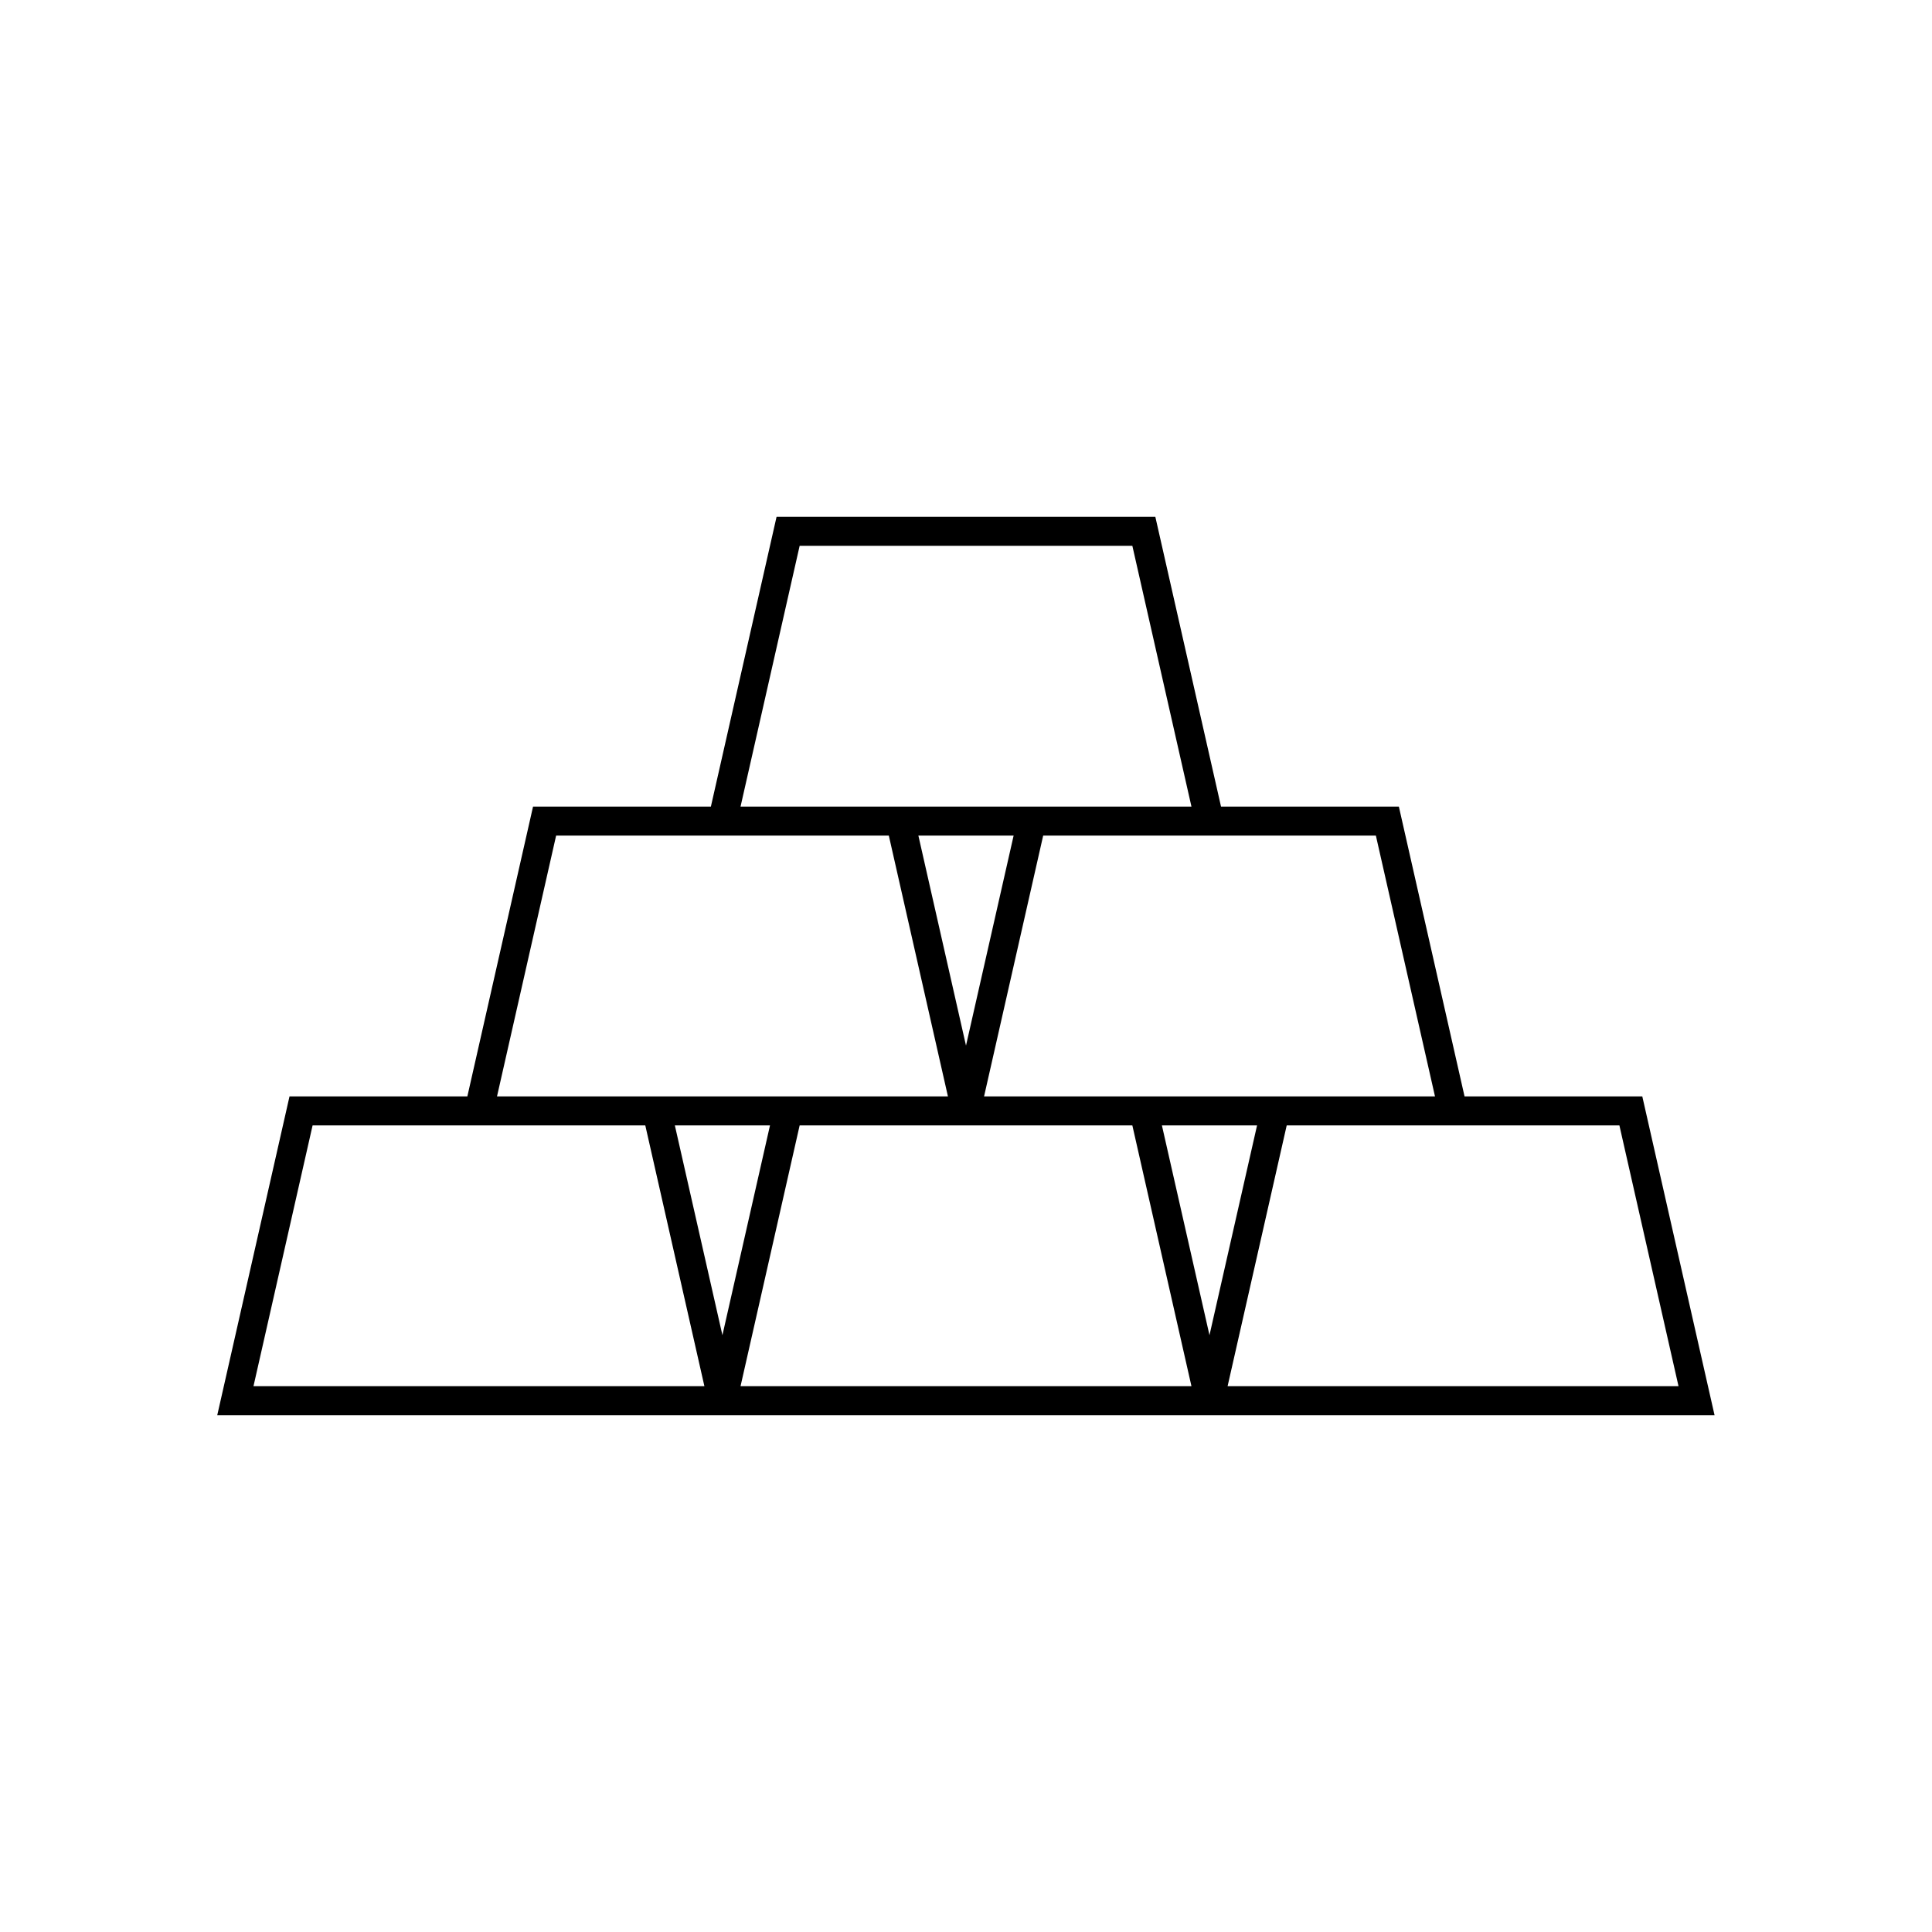 <svg width="200" height="200" viewBox="0 0 200 200" fill="none" xmlns="http://www.w3.org/2000/svg">
<path d="M170.02 113.5H151.61L144.81 83.5H126.4L119.6 53.5H80.39L73.59 83.5H55.18L48.38 113.5H29.97L22.49 146.5H177.49L170.01 113.5H170.02ZM142.43 86.5L148.55 113.5H101.87L107.99 86.5H142.43ZM100 108.24L95.07 86.5H104.93L100 108.24ZM82.78 56.5H117.22L123.34 83.5H76.66L82.78 56.5ZM57.57 86.5H92.01L98.13 113.5H51.45L57.57 86.5ZM26.24 143.5L32.36 116.5H66.8L72.92 143.5H26.24ZM74.79 138.24L69.86 116.5H79.71L74.78 138.24H74.79ZM76.66 143.5L82.78 116.5H117.22L123.34 143.5H76.66ZM125.21 138.24L120.28 116.5H130.13L125.2 138.24H125.21ZM133.2 116.5H167.64L173.76 143.5H127.08L133.2 116.5Z" fill="black"/>
</svg>
